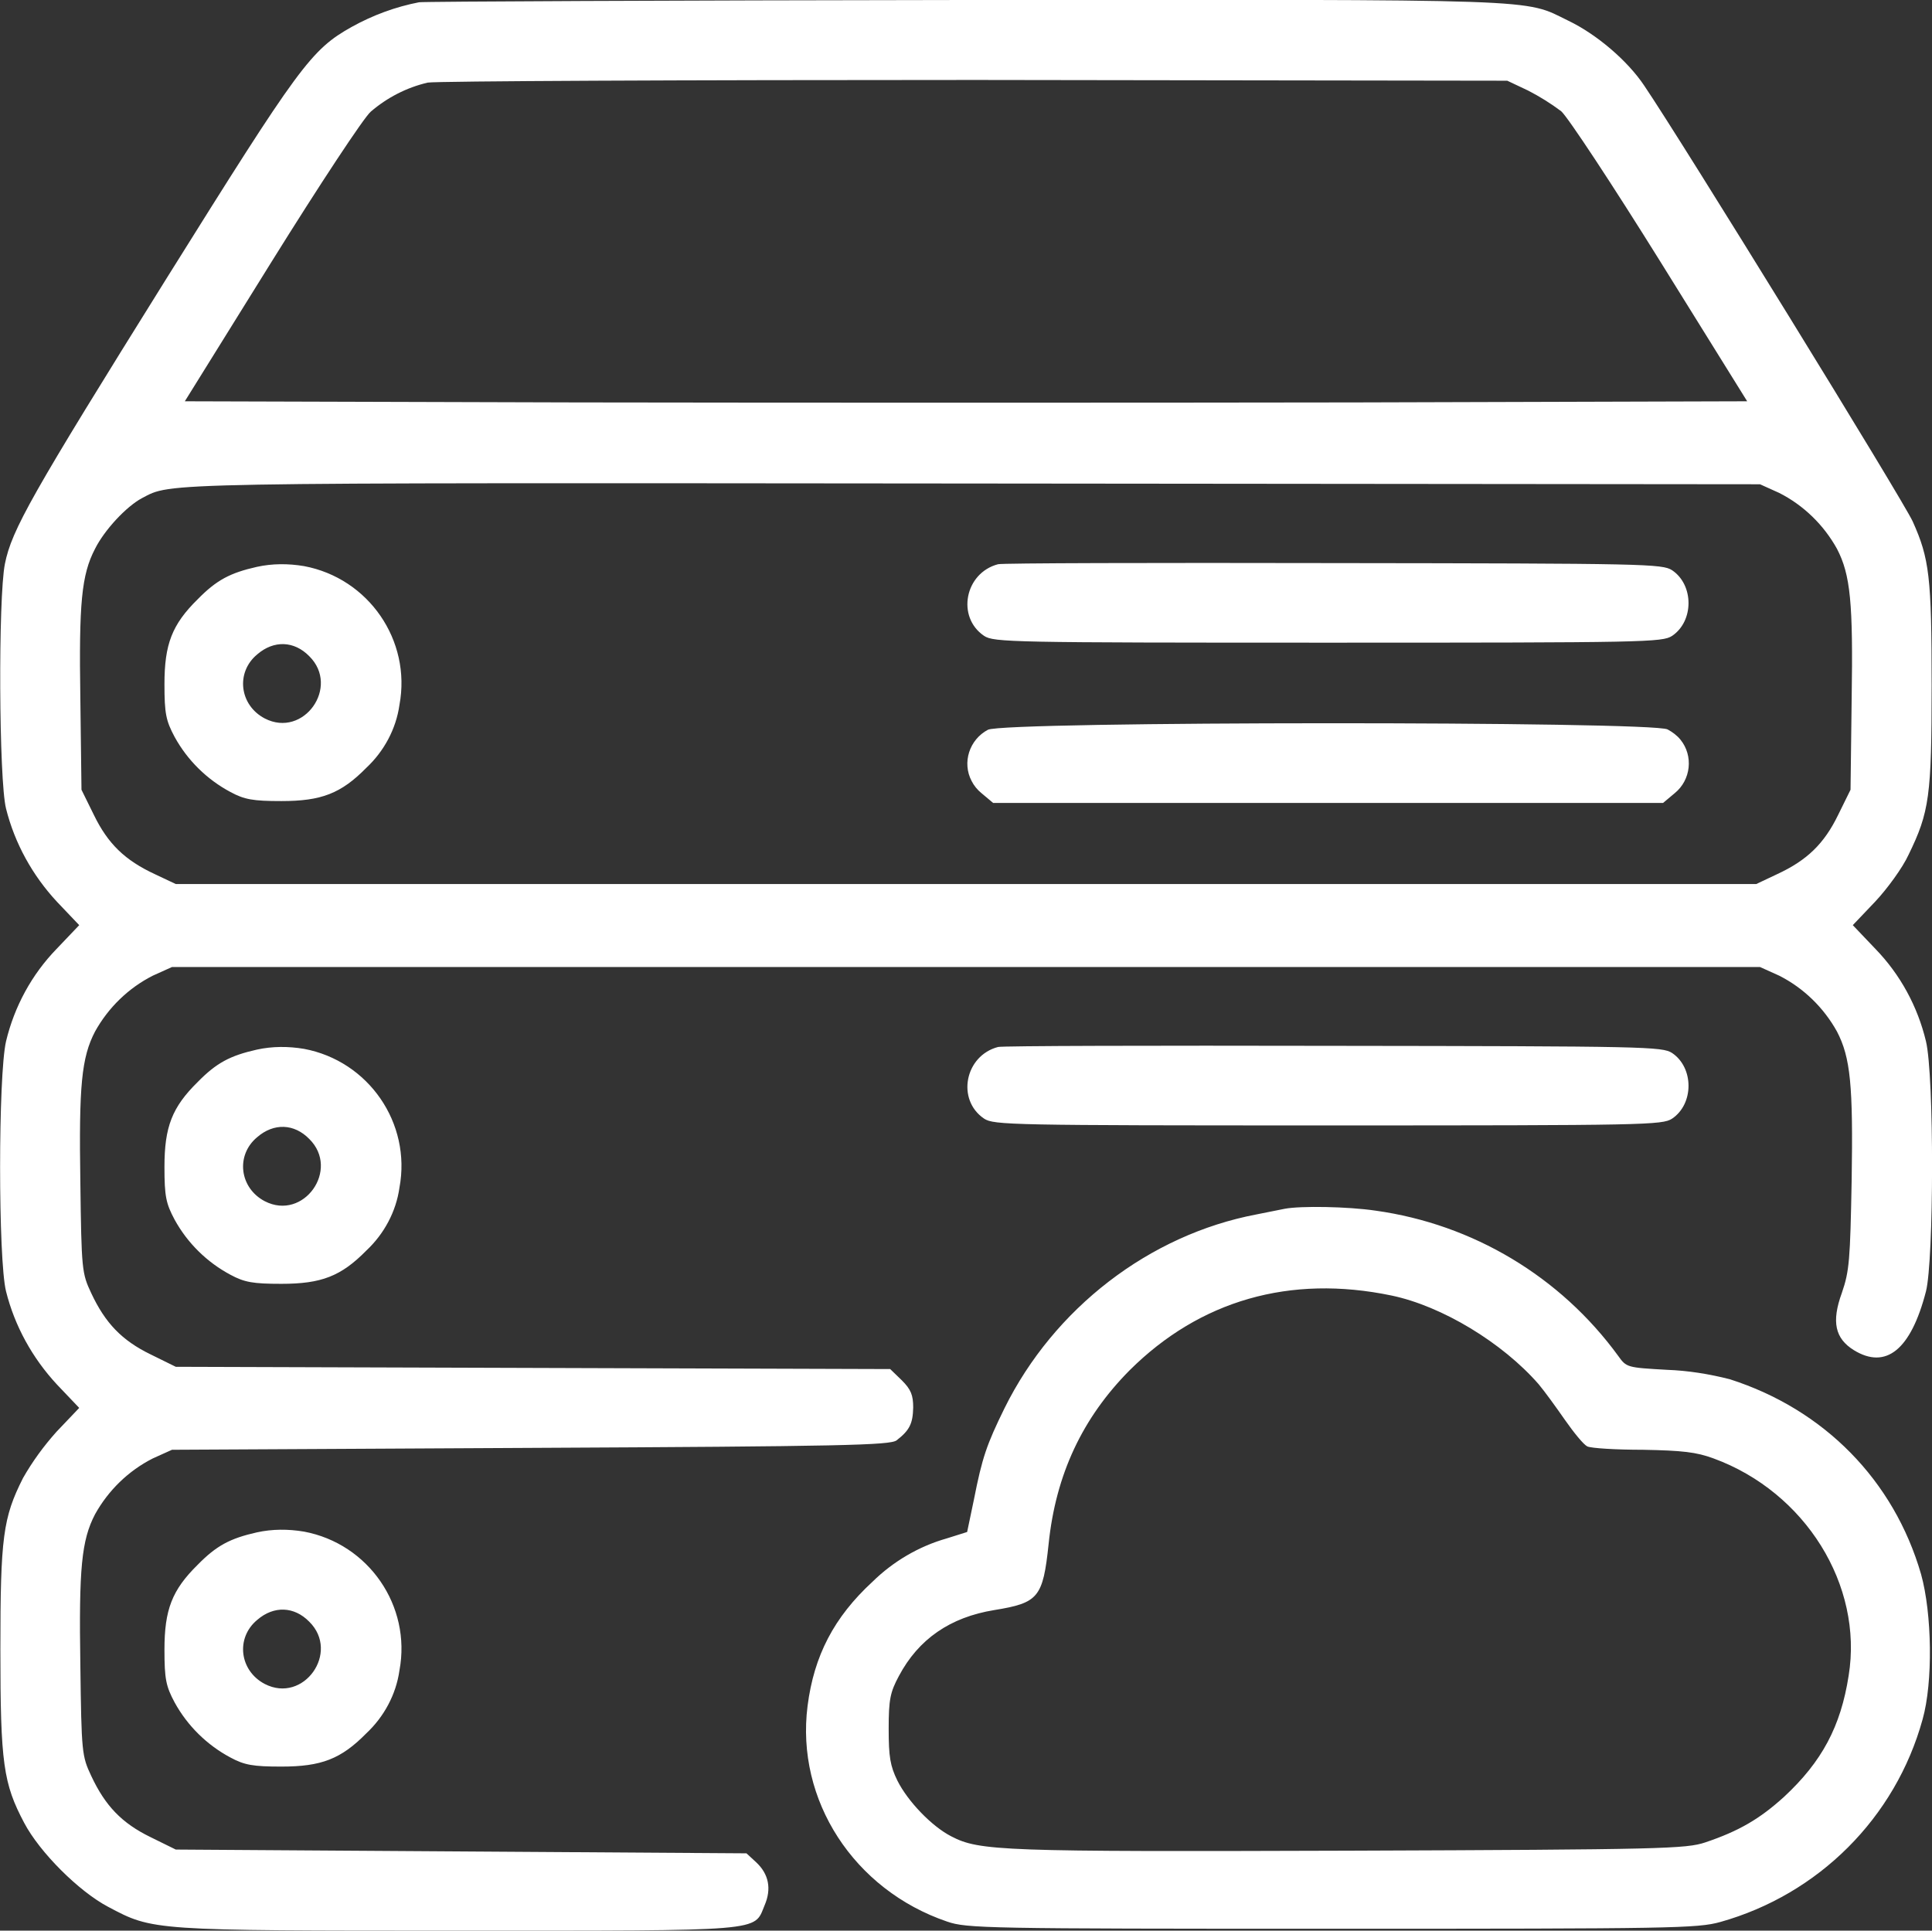 <?xml version="1.0" encoding="utf-8"?>
<!-- Generator: Adobe Illustrator 23.0.0, SVG Export Plug-In . SVG Version: 6.00 Build 0)  -->
<svg version="1.1" id="Layer_1" xmlns="http://www.w3.org/2000/svg" xmlns:xlink="http://www.w3.org/1999/xlink" x="0px" y="0px"
	 viewBox="0 0 512.2 511.9" style="enable-background:new 0 0 512.2 511.9;" xml:space="preserve">
<rect x="0" y="0" width="512.2" height="511.9" fill="#333333" stroke="none"/>
<style type="text/css">
	.st0{fill:#FFFFFF;}
</style>
<path class="st0" d="M111.1,0.6c-6.2,1.2-12.2,3.4-17.8,6.5c-10.9,6.1-13.9,10.3-49.2,66.8c-35.8,57.4-41,66.6-42.8,75.6
	s-1.6,57.4,0.3,64.9c2.3,9.2,7,17.7,13.5,24.7l5.9,6.2l-6,6.3c-6.6,6.8-11.2,15.3-13.4,24.5c-2.1,9.1-2.1,57.9,0,66.3
	c2.3,9.2,7,17.7,13.5,24.7l5.9,6.2l-6,6.3c-3.4,3.8-6.4,7.9-8.9,12.3c-5.3,10.5-6,15.7-6,45.5c0,30.2,0.8,35.5,6.3,45.9
	c4.1,7.8,14.5,18.2,22.3,22.3c11.9,6.3,11.3,6.3,92.7,6.3c82.1,0,78.4,0.3,81.3-6.7c1.9-4.4,1.1-8.3-2.2-11.4l-2.6-2.4l-75.7-0.5
	l-75.6-0.5l-6.7-3.3c-7.6-3.7-12-8.3-15.7-16.2c-2.5-5.3-2.6-6.2-2.9-29.5c-0.4-25.5,0.3-33,3.9-39.9c3.5-6.3,8.8-11.5,15.3-14.8
	l5.1-2.3l95.1-0.5c82.5-0.4,95.3-0.7,97-2c3.5-2.7,4.3-4.5,4.4-8.7c0-3.3-0.6-4.8-3-7.2l-3.1-3l-94.7-0.3l-94.7-0.3l-6.7-3.3
	c-7.6-3.7-12-8.3-15.7-16.2c-2.5-5.3-2.6-6.2-2.9-29.5c-0.4-25.5,0.3-33,3.9-39.9c3.5-6.3,8.8-11.5,15.3-14.8l5.1-2.3h421l5.1,2.3
	c6.5,3.3,11.8,8.5,15.3,14.8c3.6,6.9,4.3,14.3,3.9,39.4c-0.4,21.2-0.6,24.1-2.6,29.9c-2.8,7.7-1.8,12.1,3.2,15.2
	c8.5,5.2,15.1-0.1,19.1-15.6c2.1-8.3,2.2-57.1,0-66.3c-2.2-9.2-6.8-17.7-13.4-24.5l-6-6.3l5.9-6.2c3.2-3.4,7.3-9,8.9-12.5
	c5.5-11.3,6.1-15.5,6.1-44.9c0-28.7-0.6-33.6-5-43.4c-2.4-5.4-61.1-100.7-71.2-115.6c-4.4-6.6-12.6-13.6-20.1-17.2
	c-12.1-5.9-4.3-5.6-159.7-5.5C177.7,0.1,112.5,0.4,111.1,0.6z M405.1,24c3.1,1.6,6,3.4,8.8,5.5c1.8,1.6,13.6,19.5,26.3,39.9l23,37
	l-103.6,0.3c-56.9,0.1-150.1,0.1-207,0L49,106.4l23-37C84.7,49,96.5,31.1,98.3,29.6c4.3-3.7,9.5-6.4,15.1-7.7
	c2.3-0.4,67.7-0.7,145.2-0.7l141,0.2L405.1,24z M471.7,130.7c6.5,3.3,11.8,8.5,15.3,14.8c3.6,6.9,4.3,14.4,3.9,39.9l-0.3,24
	l-3.3,6.7c-3.7,7.6-8.2,12-16.2,15.7l-5.5,2.6h-419l-5.5-2.6c-8-3.7-12.5-8.1-16.2-15.7l-3.3-6.7l-0.3-24c-0.4-25.5,0.3-33,3.9-39.9
	c2.5-5,8.3-11.2,12.4-13.4c8.1-4.2,1.2-4.1,220-3.9l209,0.2L471.7,130.7z M68.1,150.3c-7.1,1.6-10.7,3.5-15.7,8.6
	c-6.8,6.7-8.8,11.9-8.8,22.5c0,7.8,0.4,9.7,2.7,14c3.4,6.2,8.6,11.3,14.8,14.6c3.7,2,6,2.4,13.5,2.4c10.6,0,15.8-2,22.5-8.8
	c4.7-4.4,7.9-10.3,8.8-16.7c3.2-17.1-8.2-33.6-25.3-36.8C76.4,149.4,72.2,149.4,68.1,150.3z M82,174c8.2,8.1-1.5,21.8-11.8,16.5
	c-6.7-3.5-7.8-12.2-2-17C72.6,169.7,78,169.9,82,174L82,174z M264.6,149.6c-8.8,2.3-11.1,14-3.7,19c2.6,1.7,7.1,1.8,91.2,1.8
	s88.6-0.1,91.2-1.8c5.8-3.9,5.8-13.5,0-17.4c-2.6-1.7-7.1-1.8-89.7-1.9C305.8,149.2,265.7,149.3,264.6,149.6z M261.9,193.5
	c-4.9,2.6-6.9,8.7-4.3,13.6c0.6,1.2,1.5,2.3,2.6,3.2l3.1,2.6h177.6l3.1-2.6c4.3-3.5,5-9.9,1.5-14.2c-0.9-1.1-2.1-2-3.4-2.7
	C437.8,191.2,266,191.2,261.9,193.5z M68.1,278.3c-7.1,1.6-10.7,3.5-15.7,8.6c-6.8,6.7-8.8,11.9-8.8,22.5c0,7.8,0.4,9.7,2.7,14
	c3.4,6.2,8.6,11.3,14.8,14.6c3.7,2,6,2.4,13.5,2.4c10.6,0,15.8-2,22.5-8.8c4.7-4.4,7.9-10.3,8.8-16.7c3.2-17.1-8.2-33.6-25.3-36.8
	C76.4,277.4,72.2,277.4,68.1,278.3z M82,302c8.2,8.1-1.5,21.8-11.8,16.5c-6.7-3.5-7.8-12.2-2-17C72.6,297.7,78,297.9,82,302z
	 M264.6,277.6c-8.8,2.3-11.1,14-3.7,19c2.6,1.7,7.1,1.8,91.2,1.8s88.6-0.1,91.2-1.8c5.8-3.9,5.8-13.5,0-17.4
	c-2.6-1.7-7.1-1.8-89.7-1.9C305.8,277.2,265.7,277.3,264.6,277.6z M340.6,320.5c-1.1,0.2-4.5,0.9-7.5,1.5
	c-28.4,5.4-53.7,24.9-66.8,51.4c-4.7,9.6-5.9,13-8.1,24.2l-1.8,8.6l-5.4,1.7c-7.4,2.1-14.2,6.1-19.7,11.5
	c-10.2,9.4-15.5,19.6-17.2,32.9c-3.2,25,12.3,48.8,37,57.2c5.2,1.8,10.4,1.9,102,1.9c90.3,0,96.9-0.1,103-1.8
	c26-7.3,46.4-27.6,53.6-53.7c2.8-9.9,2.5-28.1-0.4-38.5c-7.2-24.9-25.7-43.7-50.7-51.7c-5.5-1.4-11.1-2.3-16.7-2.5
	c-10.5-0.6-10.7-0.6-12.9-3.7c-15.3-21-38.5-34.9-64.3-38.5C357.3,319.9,344.8,319.7,340.6,320.5z M368.9,343.5
	c13.4,2.8,29.4,12.5,39,23.5c1.6,1.9,4.7,6.2,7,9.5s4.9,6.5,5.9,7s7.7,0.9,14.8,0.9c10.4,0.2,14.1,0.6,18.7,2.3
	c24.3,8.9,39.7,33.6,35.8,57.6c-2.1,13.5-7.1,22.8-17.1,32.1c-6.5,5.9-12,9.1-20.9,12.1c-5.1,1.7-11.2,1.9-94.5,2.2
	c-92.1,0.3-97.9,0.1-105.4-3.8c-5.1-2.6-11.5-9.2-14.3-14.8c-1.9-3.9-2.3-6.3-2.3-13.7c0-7.8,0.4-9.7,2.7-14
	c5.2-9.8,13.6-15.6,25.3-17.5s12.9-3.3,14.4-17.5c1.9-18.5,9-33.5,21.5-46.1C318.1,344.8,342,337.9,368.9,343.5z M68.1,406.3
	c-7.1,1.6-10.7,3.5-15.7,8.6c-6.8,6.7-8.8,11.9-8.8,22.5c0,7.8,0.4,9.7,2.7,14c3.4,6.2,8.6,11.3,14.8,14.6c3.7,2,6,2.4,13.5,2.4
	c10.6,0,15.8-2,22.5-8.8c4.7-4.4,7.9-10.3,8.8-16.7c3.2-17.1-8.2-33.6-25.3-36.8C76.4,405.4,72.2,405.4,68.1,406.3z M82,430
	c8.2,8.1-1.5,21.8-11.8,16.5c-6.7-3.5-7.8-12.2-2-17C72.6,425.7,78,425.9,82,430z"/>
</svg>
